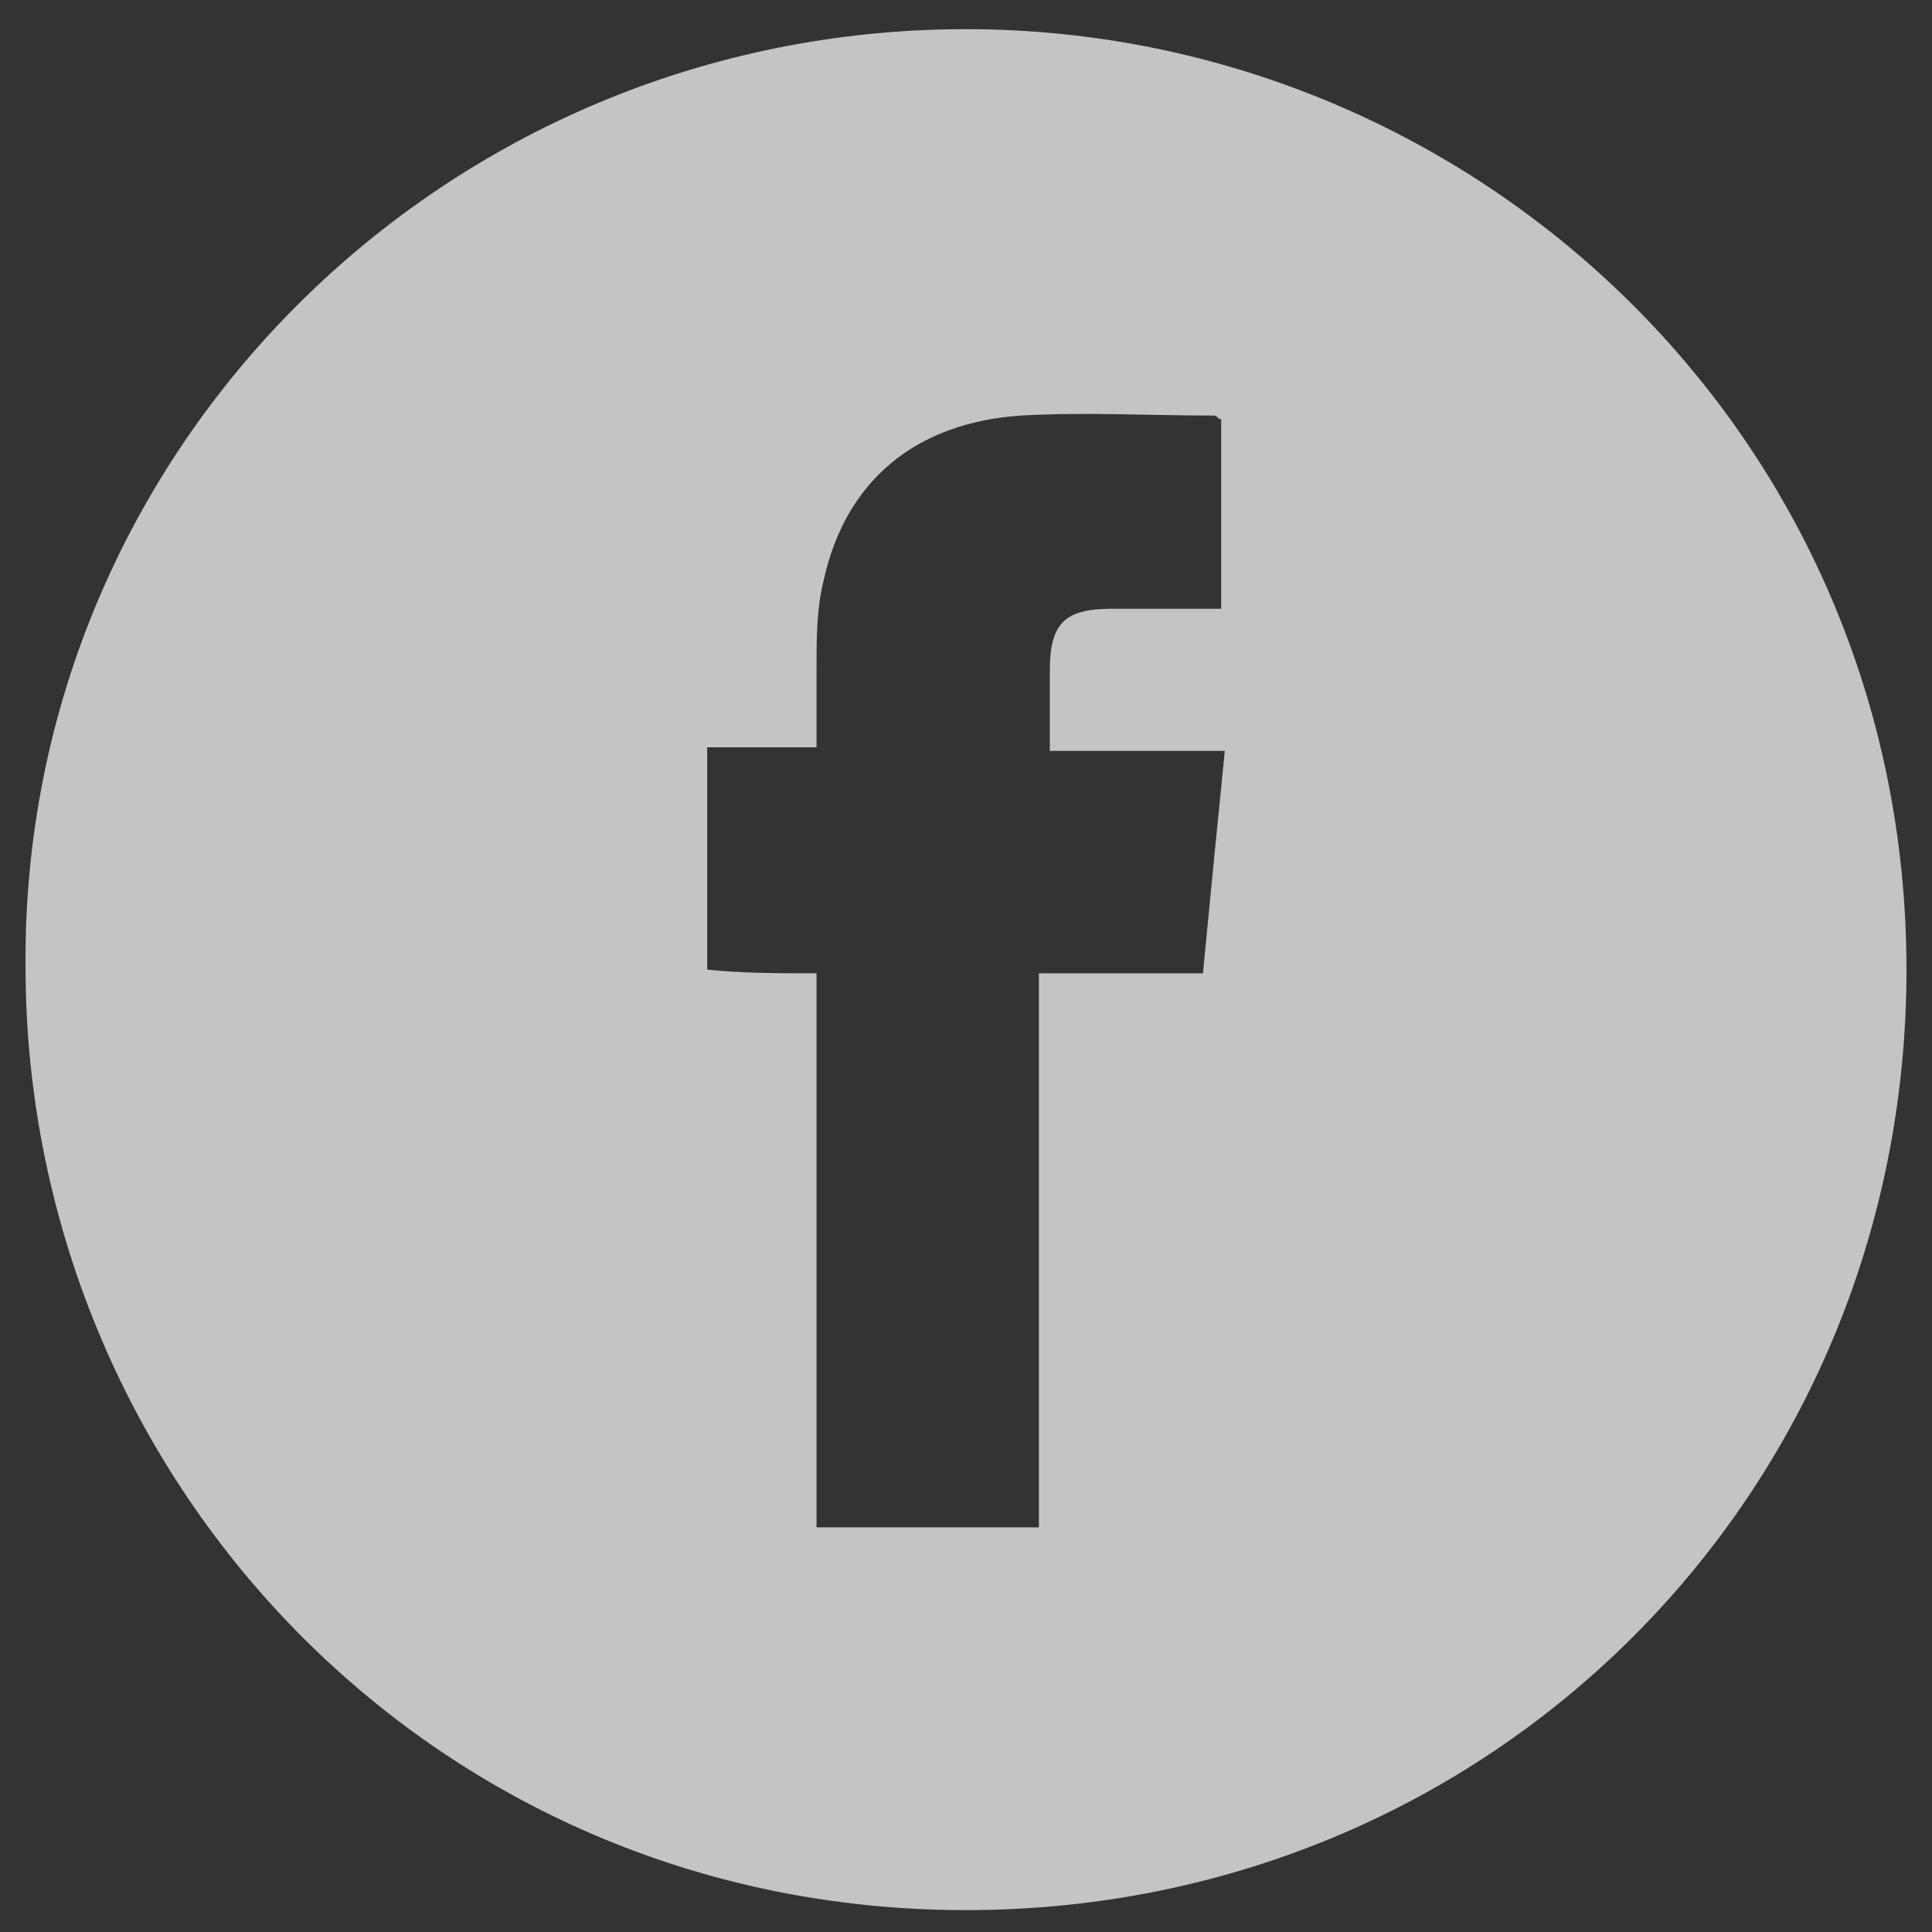 <?xml version="1.0" encoding="utf-8"?>
<!-- Generator: Adobe Illustrator 23.0.0, SVG Export Plug-In . SVG Version: 6.00 Build 0)  -->
<svg version="1.1" xmlns="http://www.w3.org/2000/svg" xmlns:xlink="http://www.w3.org/1999/xlink" x="0px" y="0px"
	 viewBox="0 0 53 53" style="enable-background:new 0 0 53 53;" xml:space="preserve">
<rect x="0" y="0" width="53" height="53" fill="#333333" stroke="none"/>
<style type="text/css">
	.st0{display:none;}
	.st1{display:inline;}
	.st2{display:inline;opacity:0.71;fill:#FFFFFF;}
	.st3{display:inline;opacity:0.71;}
	.st4{fill:#FFFFFF;}
	.st5{opacity:0.71;}
</style>
<g id="Capa_4" class="st0">
	<g class="st1">
		<rect x="0" y="0" width="53" height="53"/>
	</g>
</g>
<g id="Capa_1" class="st0">
	<path class="st2" d="M26.4,0.8C12.2,0.8,0.6,12.3,0.6,26.6c0,14.3,11.6,25.8,25.8,25.8c14.3,0,25.8-11.6,25.8-25.8
		C52.3,12.3,40.7,0.8,26.4,0.8z M43.3,17.4c-0.5,0.5-1.1,1-1.7,1.5c-0.1,0.1-0.3,0.4-0.3,0.6c0.1,4.2-1,8.2-3.1,11.8
		c-3.2,5.5-7.9,9-14.2,10.2c-5.1,1-10,0.3-14.7-2.1c-0.5-0.2-0.9-0.5-1.3-0.8c4.1,0.2,7.7-0.7,11-3.3c-1.6-0.1-3.1-0.6-4.3-1.6
		c-1.2-1-2.2-2.2-2.7-3.8c1.1,0,2.1,0,3.2,0c0-0.1,0-0.1,0-0.2c-1.7-0.4-3.2-1.3-4.3-2.7c-1.1-1.4-1.7-3-1.7-4.7
		c1.1,0.3,2.2,0.6,3.3,0.9c0-0.1,0.1-0.1,0.1-0.2c-1.6-1.2-2.7-2.7-3.1-4.6c-0.4-1.9-0.2-3.7,0.8-5.5c4.1,4.9,9.4,7.5,15.8,8
		c0-0.4-0.1-0.7-0.1-1.1c-0.3-3.2,1.4-6.2,4.3-7.6c2.9-1.4,6.3-0.8,8.6,1.4c0.2,0.2,0.4,0.3,0.7,0.2c1.4-0.3,2.7-0.8,3.9-1.5
		c0.1-0.1,0.3-0.1,0.5-0.2c-0.6,1.8-1.7,3.1-3.1,4.2c0.4-0.1,0.9-0.1,1.3-0.3c0.5-0.1,0.9-0.2,1.4-0.4c0.4-0.1,0.9-0.3,1.4-0.4
		C44.5,16,43.9,16.7,43.3,17.4z"/>
</g>
<g id="Capa_2" class="st0">
	<g class="st3">
		<path class="st4" d="M26.4,52.4c-14.2,0-25.8-11.6-25.8-25.8c0-14.3,11.6-25.9,25.9-25.8c14.3,0,25.8,11.6,25.8,25.8
			C52.2,40.9,40.7,52.4,26.4,52.4z M26.4,42.7c3.7,0,7.4,0,11,0c3,0,5.1-2,5.1-5c0-7.4,0-14.7,0-22.1c0-0.5,0-1-0.2-1.5
			c-0.6-2.2-2.4-3.5-4.8-3.5c-7.3,0-14.7,0-22,0c-3.1,0-5.1,2-5.1,5.1c0,7.3,0,14.6,0,21.8c0,3.2,2,5.1,5.2,5.1
			C19.2,42.7,22.8,42.7,26.4,42.7z"/>
		<path class="st4" d="M40,26.6c0,3.2,0,6.3,0,9.5c0,0.3,0,0.6,0,1c-0.1,1.9-1.3,3-3.1,3.1c-1.3,0.1-2.7,0-4,0c-5.2,0-10.4,0-15.6,0
			c-0.3,0-0.6,0-1,0c-2.3-0.1-3.4-1.2-3.5-3.5c0-2.2,0-4.4,0-6.6c0-4.3,0-8.6,0-13c0-0.3,0-0.6,0-1c0.1-1.9,1.3-3,3.1-3.1
			c1.4-0.1,2.8,0,4.2,0c5.1,0,10.2,0,15.4,0c0.3,0,0.6,0,1,0c2.3,0.1,3.5,1.2,3.5,3.5c0,2.8,0,5.6,0,8.4C40,25.5,40,26.1,40,26.6
			C40,26.6,40,26.6,40,26.6z M34.9,26.6c0-4.6-3.7-8.4-8.3-8.5c-4.7,0-8.5,3.8-8.5,8.4c0,4.6,3.8,8.4,8.4,8.4
			C31.1,35,34.9,31.3,34.9,26.6z M35.8,19.4c1.2,0,2.2-1,2.2-2.2c0-1.2-1-2.2-2.2-2.2c-1.2,0-2.2,1-2.2,2.2
			C33.6,18.4,34.6,19.4,35.8,19.4z"/>
		<path class="st4" d="M32.6,26.6c0,3.4-2.8,6.1-6.1,6.1c-3.4,0-6-2.7-6-6.1c0-3.4,2.8-6.1,6.1-6.1C29.9,20.5,32.6,23.2,32.6,26.6z"
			/>
	</g>
</g>
<g id="Capa_3">
	<g class="st5">
		<path class="st4" d="M214.5,2683.4c13.9,0,25.8,11.1,25.8,25.8c0,14.4-11.4,25.8-25.8,25.8c-14.7,0-25.8-11.9-25.8-25.9
			C188.6,2694.9,200.2,2683.4,214.5,2683.4z M210.4,2709.3c0,5.1,0,10.2,0,15.2c2.1,0,4.1,0,6.1,0c0-5.1,0-10.1,0-15.2
			c1.5,0,3,0,4.5,0c0.2-2.1,0.4-4.1,0.6-6.1c-0.9,0-1.6,0-2.4,0c-0.8,0-1.6,0-2.4,0c0-0.8,0-1.5,0-2.2c0-1.3,0.4-1.7,1.7-1.7
			c1,0,2,0,3,0c0-1.8,0-3.5,0-5.2c-0.1,0-0.1-0.1-0.2-0.1c-1.8,0-3.5-0.1-5.3,0c-2.9,0.2-4.8,1.8-5.4,4.5c-0.2,0.8-0.2,1.6-0.2,2.4
			c0,0.7,0,1.4,0,2.2c-1,0-2,0-3,0c0,2.1,0,4.1,0,6.1C208.4,2709.3,209.3,2709.3,210.4,2709.3z"/>
	</g>
	<g class="st5">
		<path class="st4" d="M26.5,0.8c13.9,0,25.8,11.1,25.8,25.8c0,14.4-11.4,25.8-25.8,25.8c-14.7,0-25.8-11.9-25.8-25.9
			C0.6,12.3,12.2,0.8,26.5,0.8z M22.4,26.7c0,5.1,0,10.2,0,15.2c2.1,0,4.1,0,6.1,0c0-5.1,0-10.1,0-15.2c1.5,0,3,0,4.5,0
			c0.2-2.1,0.4-4.1,0.6-6.1c-0.9,0-1.6,0-2.4,0c-0.8,0-1.6,0-2.4,0c0-0.8,0-1.5,0-2.2c0-1.3,0.4-1.7,1.7-1.7c1,0,2,0,3,0
			c0-1.8,0-3.5,0-5.2c-0.1,0-0.1-0.1-0.2-0.1c-1.8,0-3.5-0.1-5.3,0c-2.9,0.2-4.8,1.8-5.4,4.5c-0.2,0.8-0.2,1.6-0.2,2.4
			c0,0.7,0,1.4,0,2.2c-1,0-2,0-3,0c0,2.1,0,4.1,0,6.1C20.4,26.7,21.3,26.7,22.4,26.7z"/>
	</g>
</g>
</svg>
